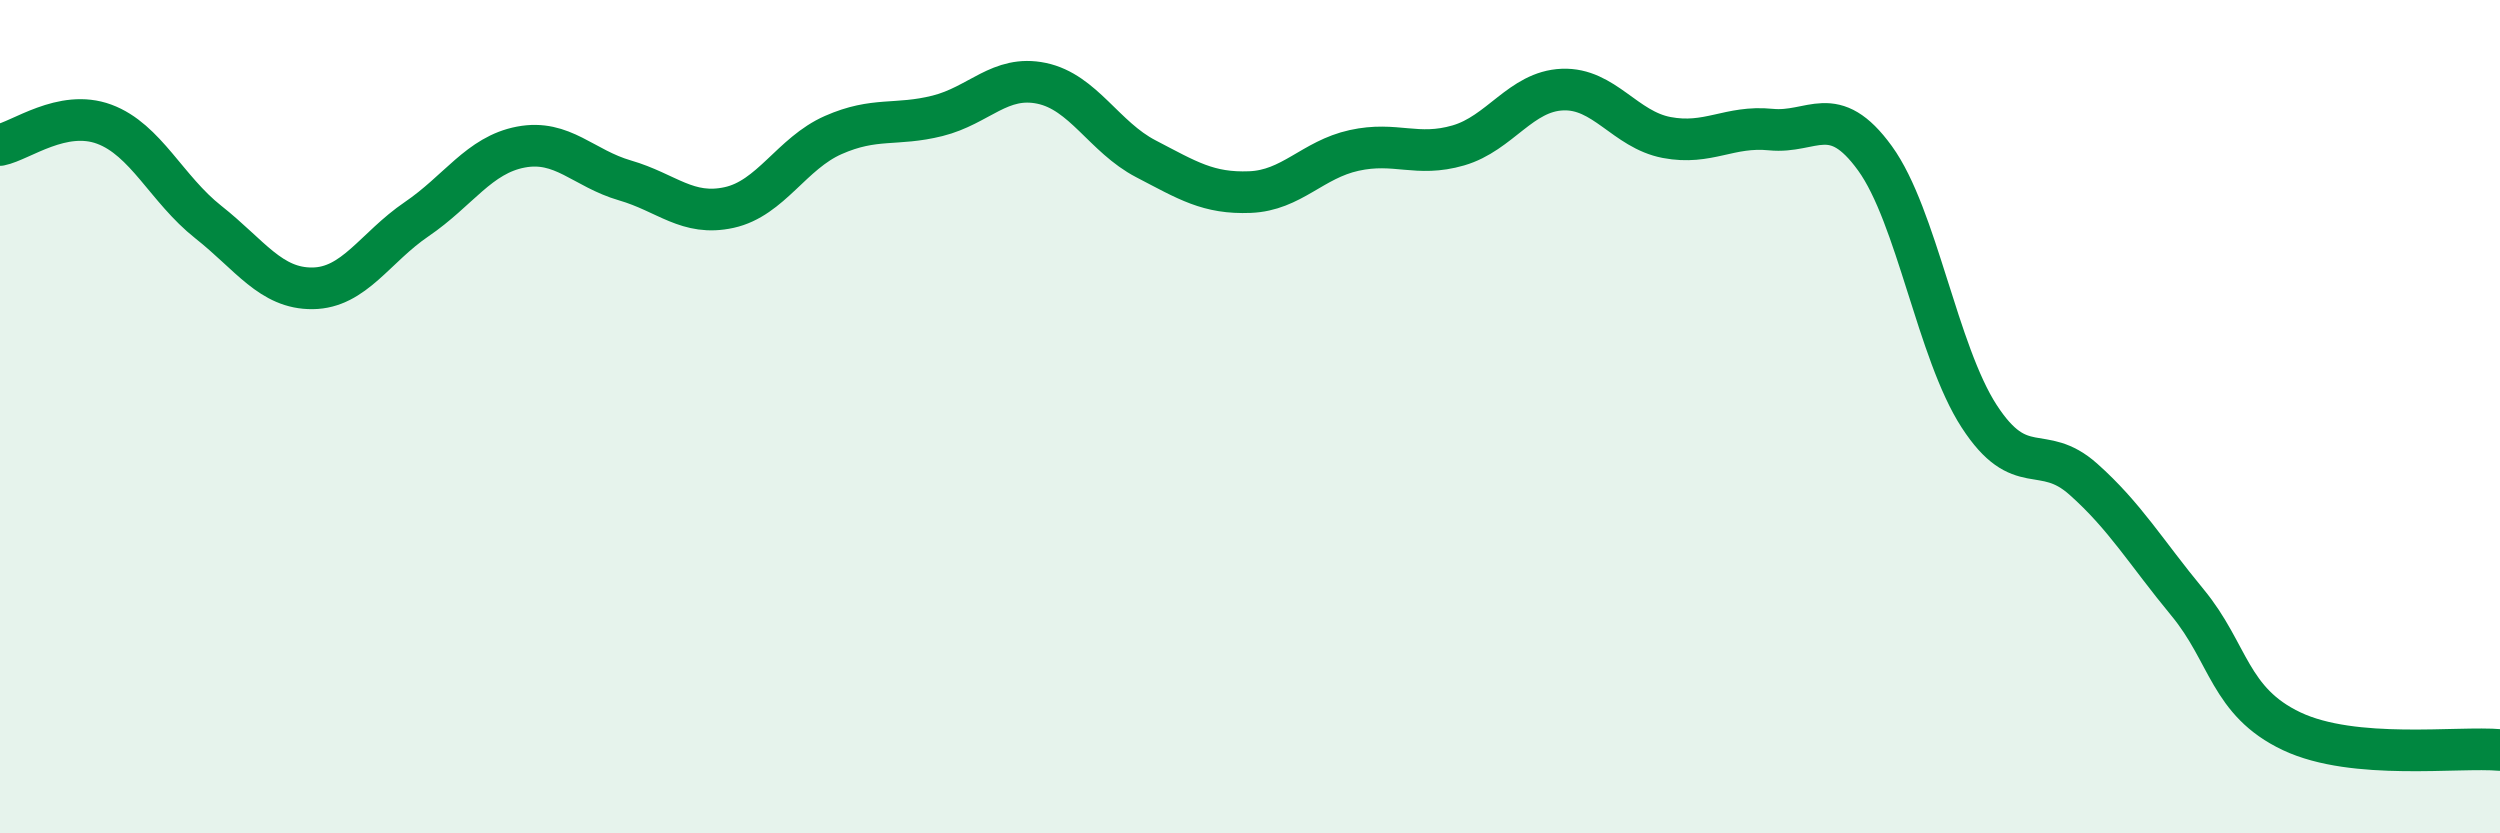 
    <svg width="60" height="20" viewBox="0 0 60 20" xmlns="http://www.w3.org/2000/svg">
      <path
        d="M 0,3.48 C 0.5,3.38 1.5,2.61 2.5,2.98 C 3.5,3.35 4,4.54 5,5.33 C 6,6.12 6.5,6.93 7.5,6.92 C 8.5,6.91 9,5.94 10,5.26 C 11,4.58 11.5,3.72 12.5,3.53 C 13.5,3.34 14,4.04 15,4.33 C 16,4.62 16.5,5.2 17.5,4.98 C 18.5,4.76 19,3.68 20,3.24 C 21,2.8 21.5,3.03 22.5,2.78 C 23.5,2.53 24,1.79 25,2 C 26,2.21 26.5,3.29 27.5,3.81 C 28.5,4.33 29,4.65 30,4.61 C 31,4.57 31.5,3.83 32.5,3.61 C 33.5,3.39 34,3.78 35,3.49 C 36,3.2 36.5,2.19 37.5,2.15 C 38.5,2.11 39,3.11 40,3.3 C 41,3.49 41.5,3.01 42.5,3.11 C 43.5,3.21 44,2.42 45,3.8 C 46,5.18 46.5,8.45 47.5,9.99 C 48.5,11.53 49,10.61 50,11.5 C 51,12.39 51.5,13.25 52.5,14.46 C 53.5,15.67 53.5,16.84 55,17.55 C 56.5,18.26 59,17.91 60,18L60 20L0 20Z"
        fill="#008740"
        opacity="0.1"
        stroke-linecap="round"
        stroke-linejoin="round"
      />
      <path
        d="M 0,3.48 C 0.5,3.38 1.5,2.61 2.5,2.98 C 3.5,3.35 4,4.54 5,5.33 C 6,6.12 6.5,6.93 7.5,6.92 C 8.5,6.91 9,5.94 10,5.26 C 11,4.58 11.5,3.72 12.5,3.53 C 13.5,3.34 14,4.04 15,4.33 C 16,4.62 16.5,5.2 17.5,4.98 C 18.5,4.76 19,3.68 20,3.24 C 21,2.8 21.5,3.03 22.5,2.78 C 23.5,2.53 24,1.79 25,2 C 26,2.21 26.5,3.29 27.5,3.81 C 28.5,4.33 29,4.65 30,4.61 C 31,4.57 31.5,3.83 32.5,3.61 C 33.5,3.39 34,3.78 35,3.49 C 36,3.2 36.5,2.19 37.5,2.15 C 38.5,2.11 39,3.11 40,3.3 C 41,3.49 41.5,3.01 42.5,3.11 C 43.5,3.21 44,2.42 45,3.8 C 46,5.18 46.5,8.45 47.5,9.99 C 48.5,11.53 49,10.61 50,11.5 C 51,12.39 51.5,13.25 52.5,14.46 C 53.5,15.67 53.5,16.84 55,17.55 C 56.5,18.26 59,17.91 60,18"
        stroke="#008740"
        stroke-width="1"
        fill="none"
        stroke-linecap="round"
        stroke-linejoin="round"
      />
    </svg>
  
